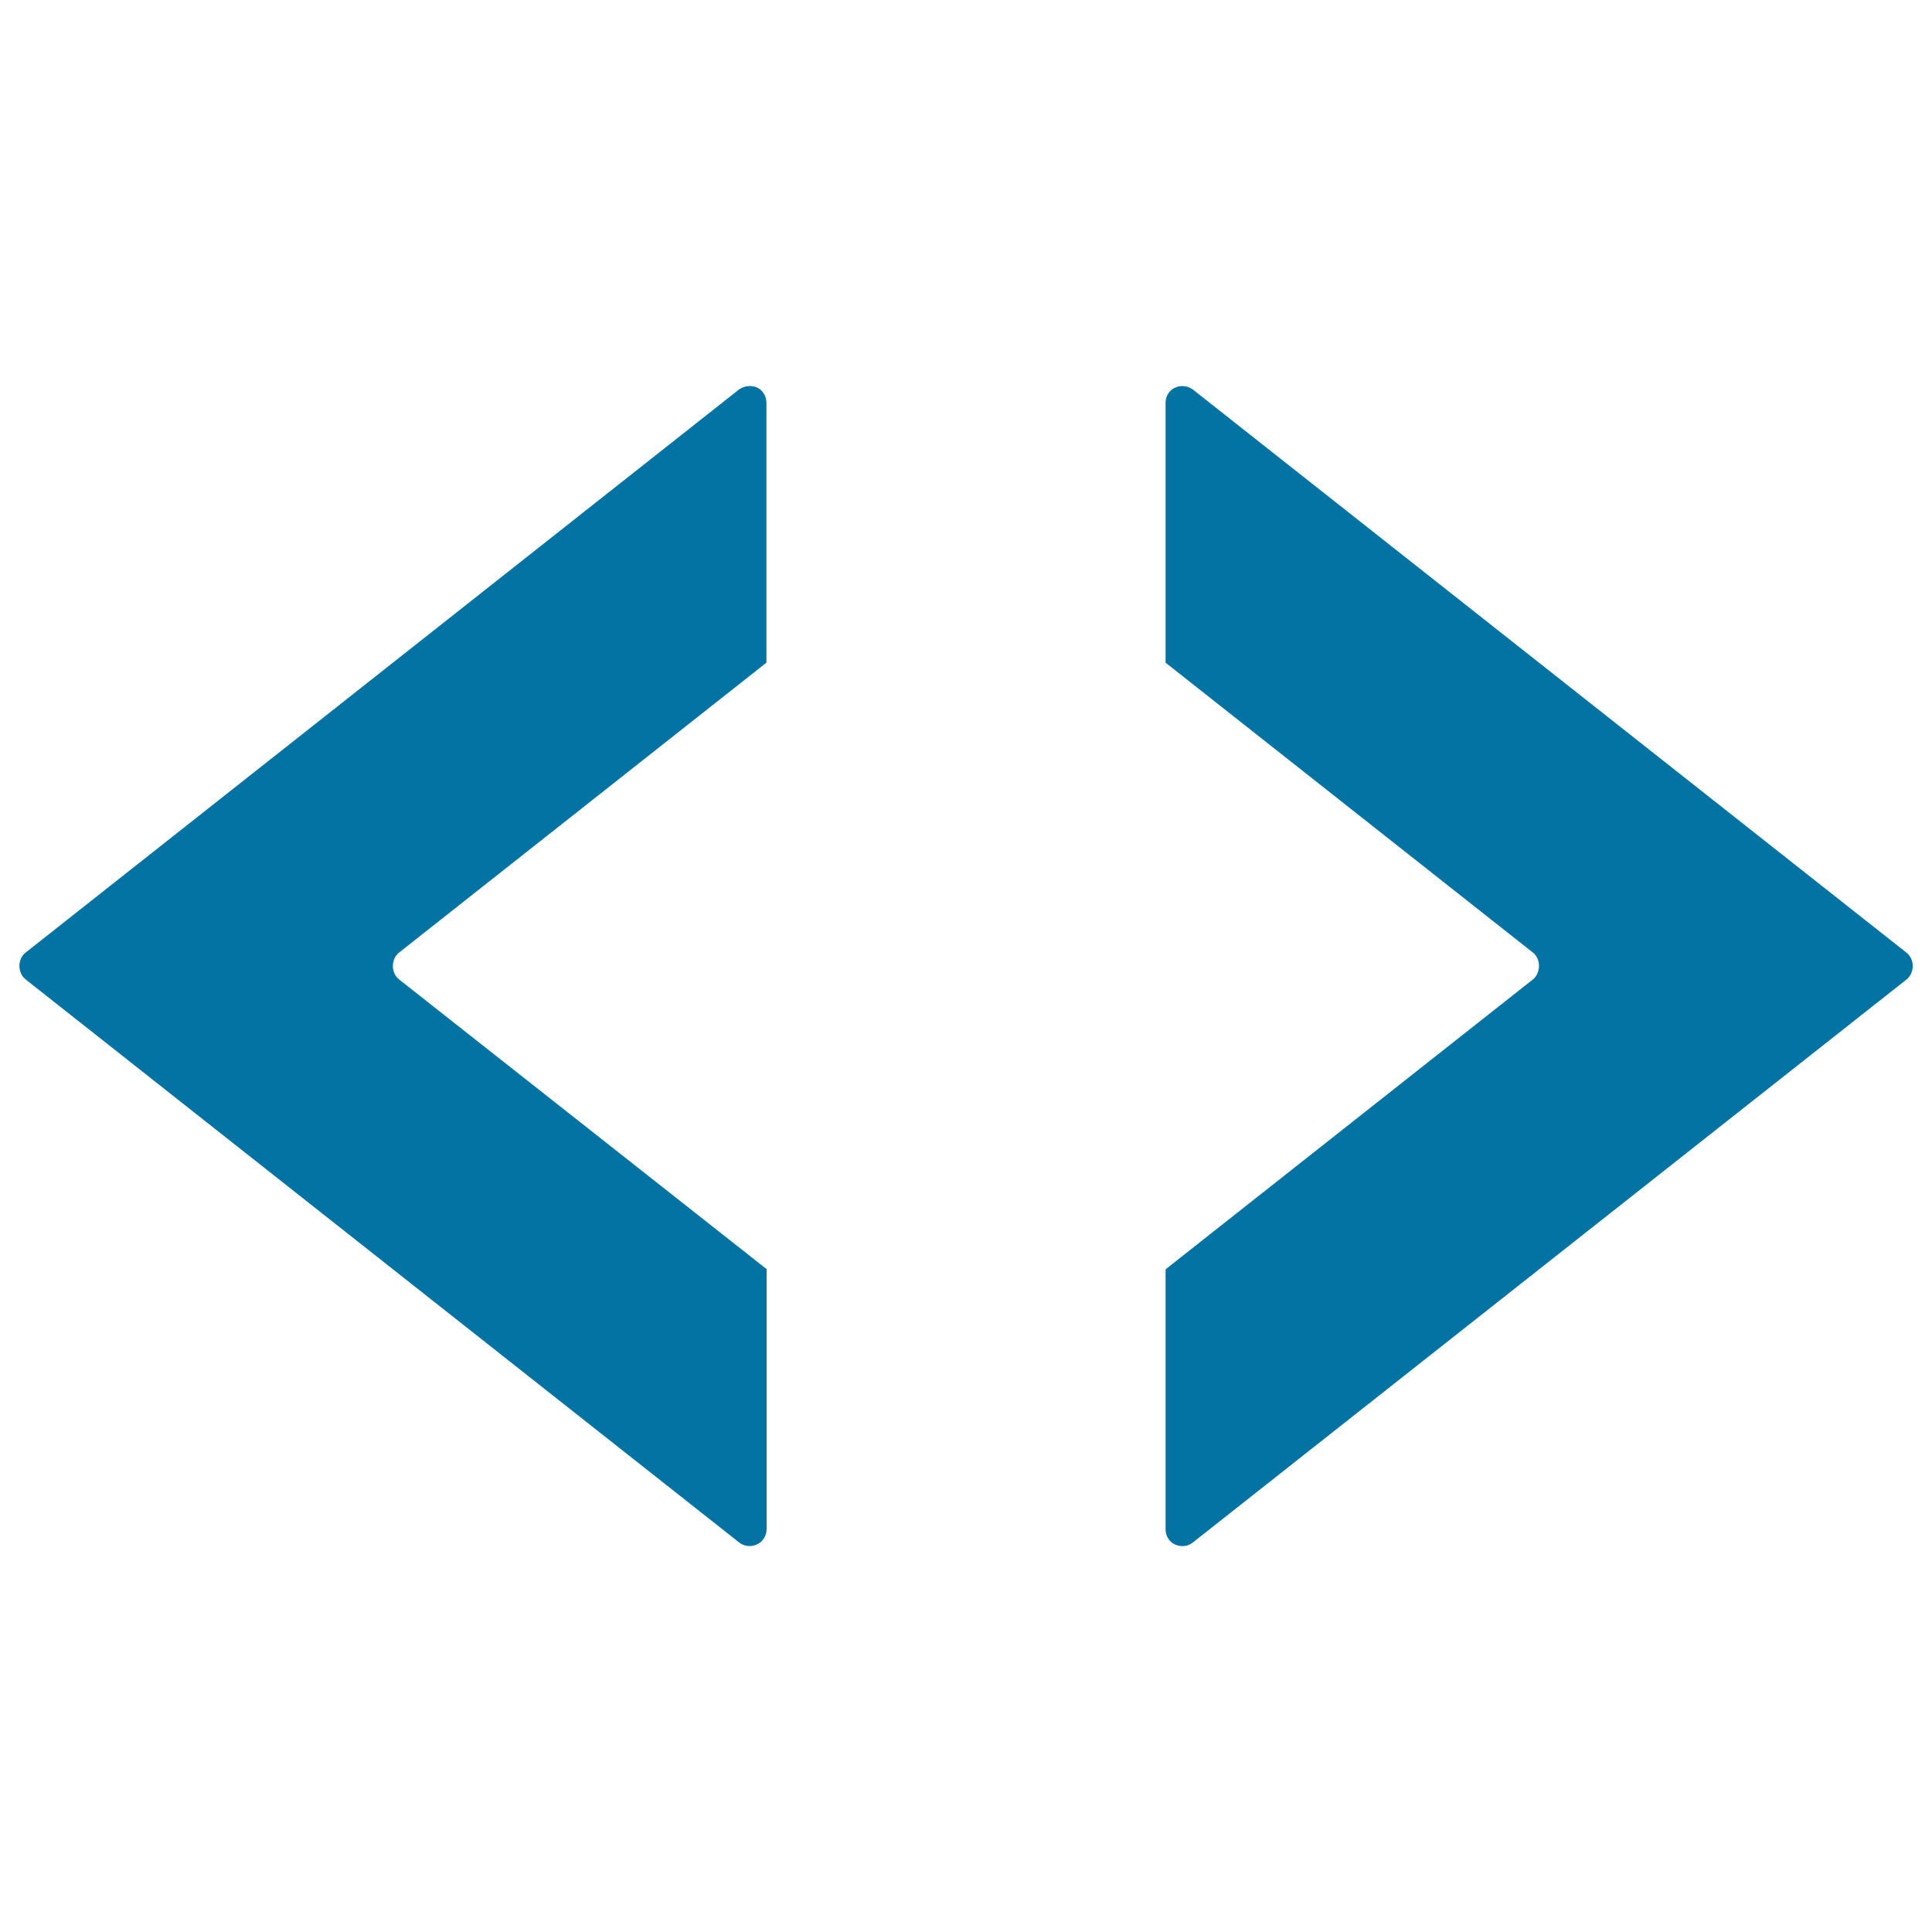 <svg xmlns="http://www.w3.org/2000/svg" viewBox="0 0 1000 1000" style="fill:#0273a2">
<title>Enlarge Picture SVG icon</title>
<g><g id="c191_triangles"><path d="M391.9,200.6c-3.1-1.4-6.7-0.9-9.4,1L13.2,493.1c-4.2,3.3-4.2,10.4,0,13.8l369.4,291.5c2.6,2.1,6.3,2.4,9.4,0.9c2.9-1.4,4.8-4.5,4.8-7.9V656.9l-190.3-150c-4.2-3.4-4.2-10.4,0-13.8L396.7,343V208.5C396.7,205.1,394.8,202,391.9,200.6z"/><path d="M986.8,493.1L617.4,201.6c-2.6-1.9-6.2-2.4-9.3-0.9c-3,1.4-4.8,4.4-4.8,7.8V343l190.2,150.1c4.1,3.3,4.1,10.3,0,13.8L603.3,657v134.6c0,3.3,1.8,6.4,4.8,7.8c3.1,1.4,6.7,1.1,9.3-1l369.4-291.4C991.1,503.5,991.1,496.5,986.8,493.1z"/></g><g id="Capa_1_100_"></g></g>
</svg>